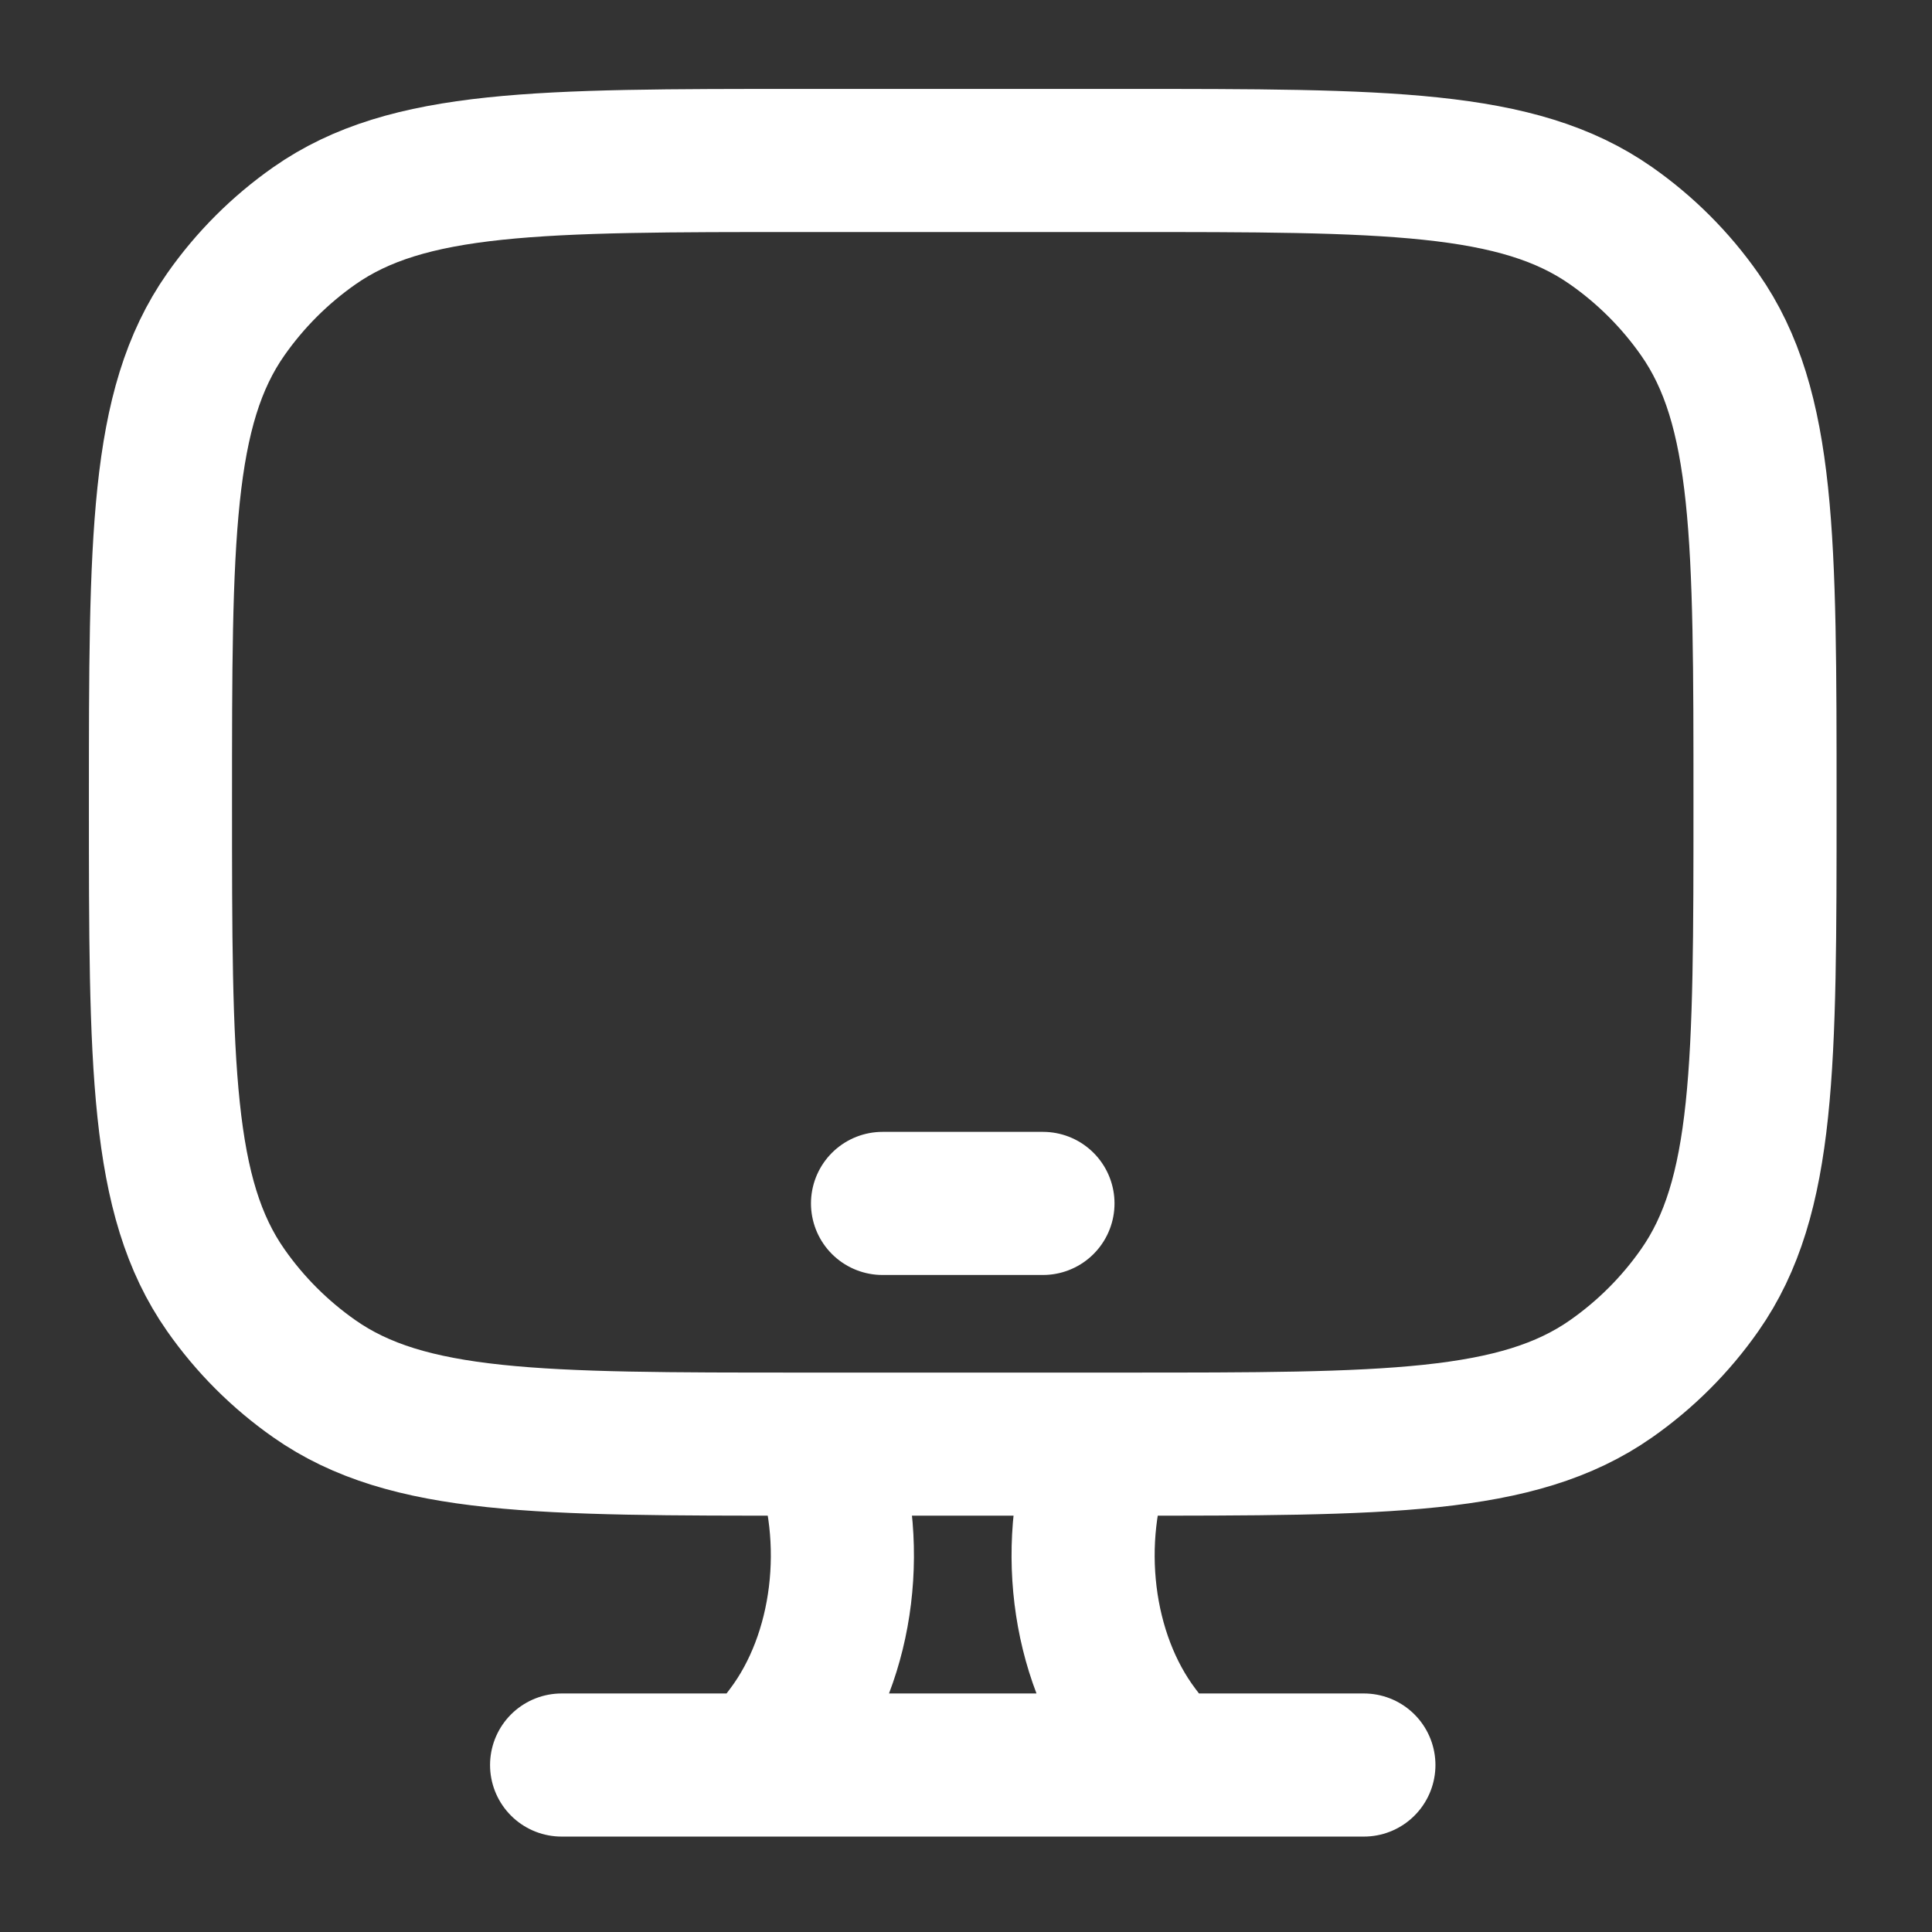 <svg width="54" height="54" viewBox="0 0 54 54" fill="none" xmlns="http://www.w3.org/2000/svg">
<rect x="0" y="0" width="54" height="54" fill="#333333" stroke="none"/>
<path d="M24.667 33.636H29.151M32.515 49.333L31.807 48.394C30.214 46.277 29.817 43.041 30.827 40.364M21.303 49.333L22.012 48.394C23.604 46.277 24.001 43.041 22.992 40.364M15.697 49.333H38.121M31.394 4.485H22.424C15.069 4.485 11.394 4.485 8.788 6.31C7.824 6.985 6.985 7.824 6.31 8.788C4.485 11.392 4.485 15.069 4.485 22.424C4.485 29.779 4.485 33.455 6.31 36.06C6.985 37.025 7.824 37.863 8.788 38.538C11.392 40.364 15.069 40.364 22.424 40.364H31.394C38.749 40.364 42.424 40.364 45.03 38.538C45.994 37.863 46.833 37.025 47.508 36.06C49.333 33.457 49.333 29.779 49.333 22.424C49.333 15.069 49.333 11.394 47.508 8.788C46.833 7.824 45.994 6.985 45.03 6.31C42.427 4.485 38.749 4.485 31.394 4.485Z" stroke="white" stroke-width="4" stroke-linecap="round" stroke-linejoin="round"/>
</svg>
